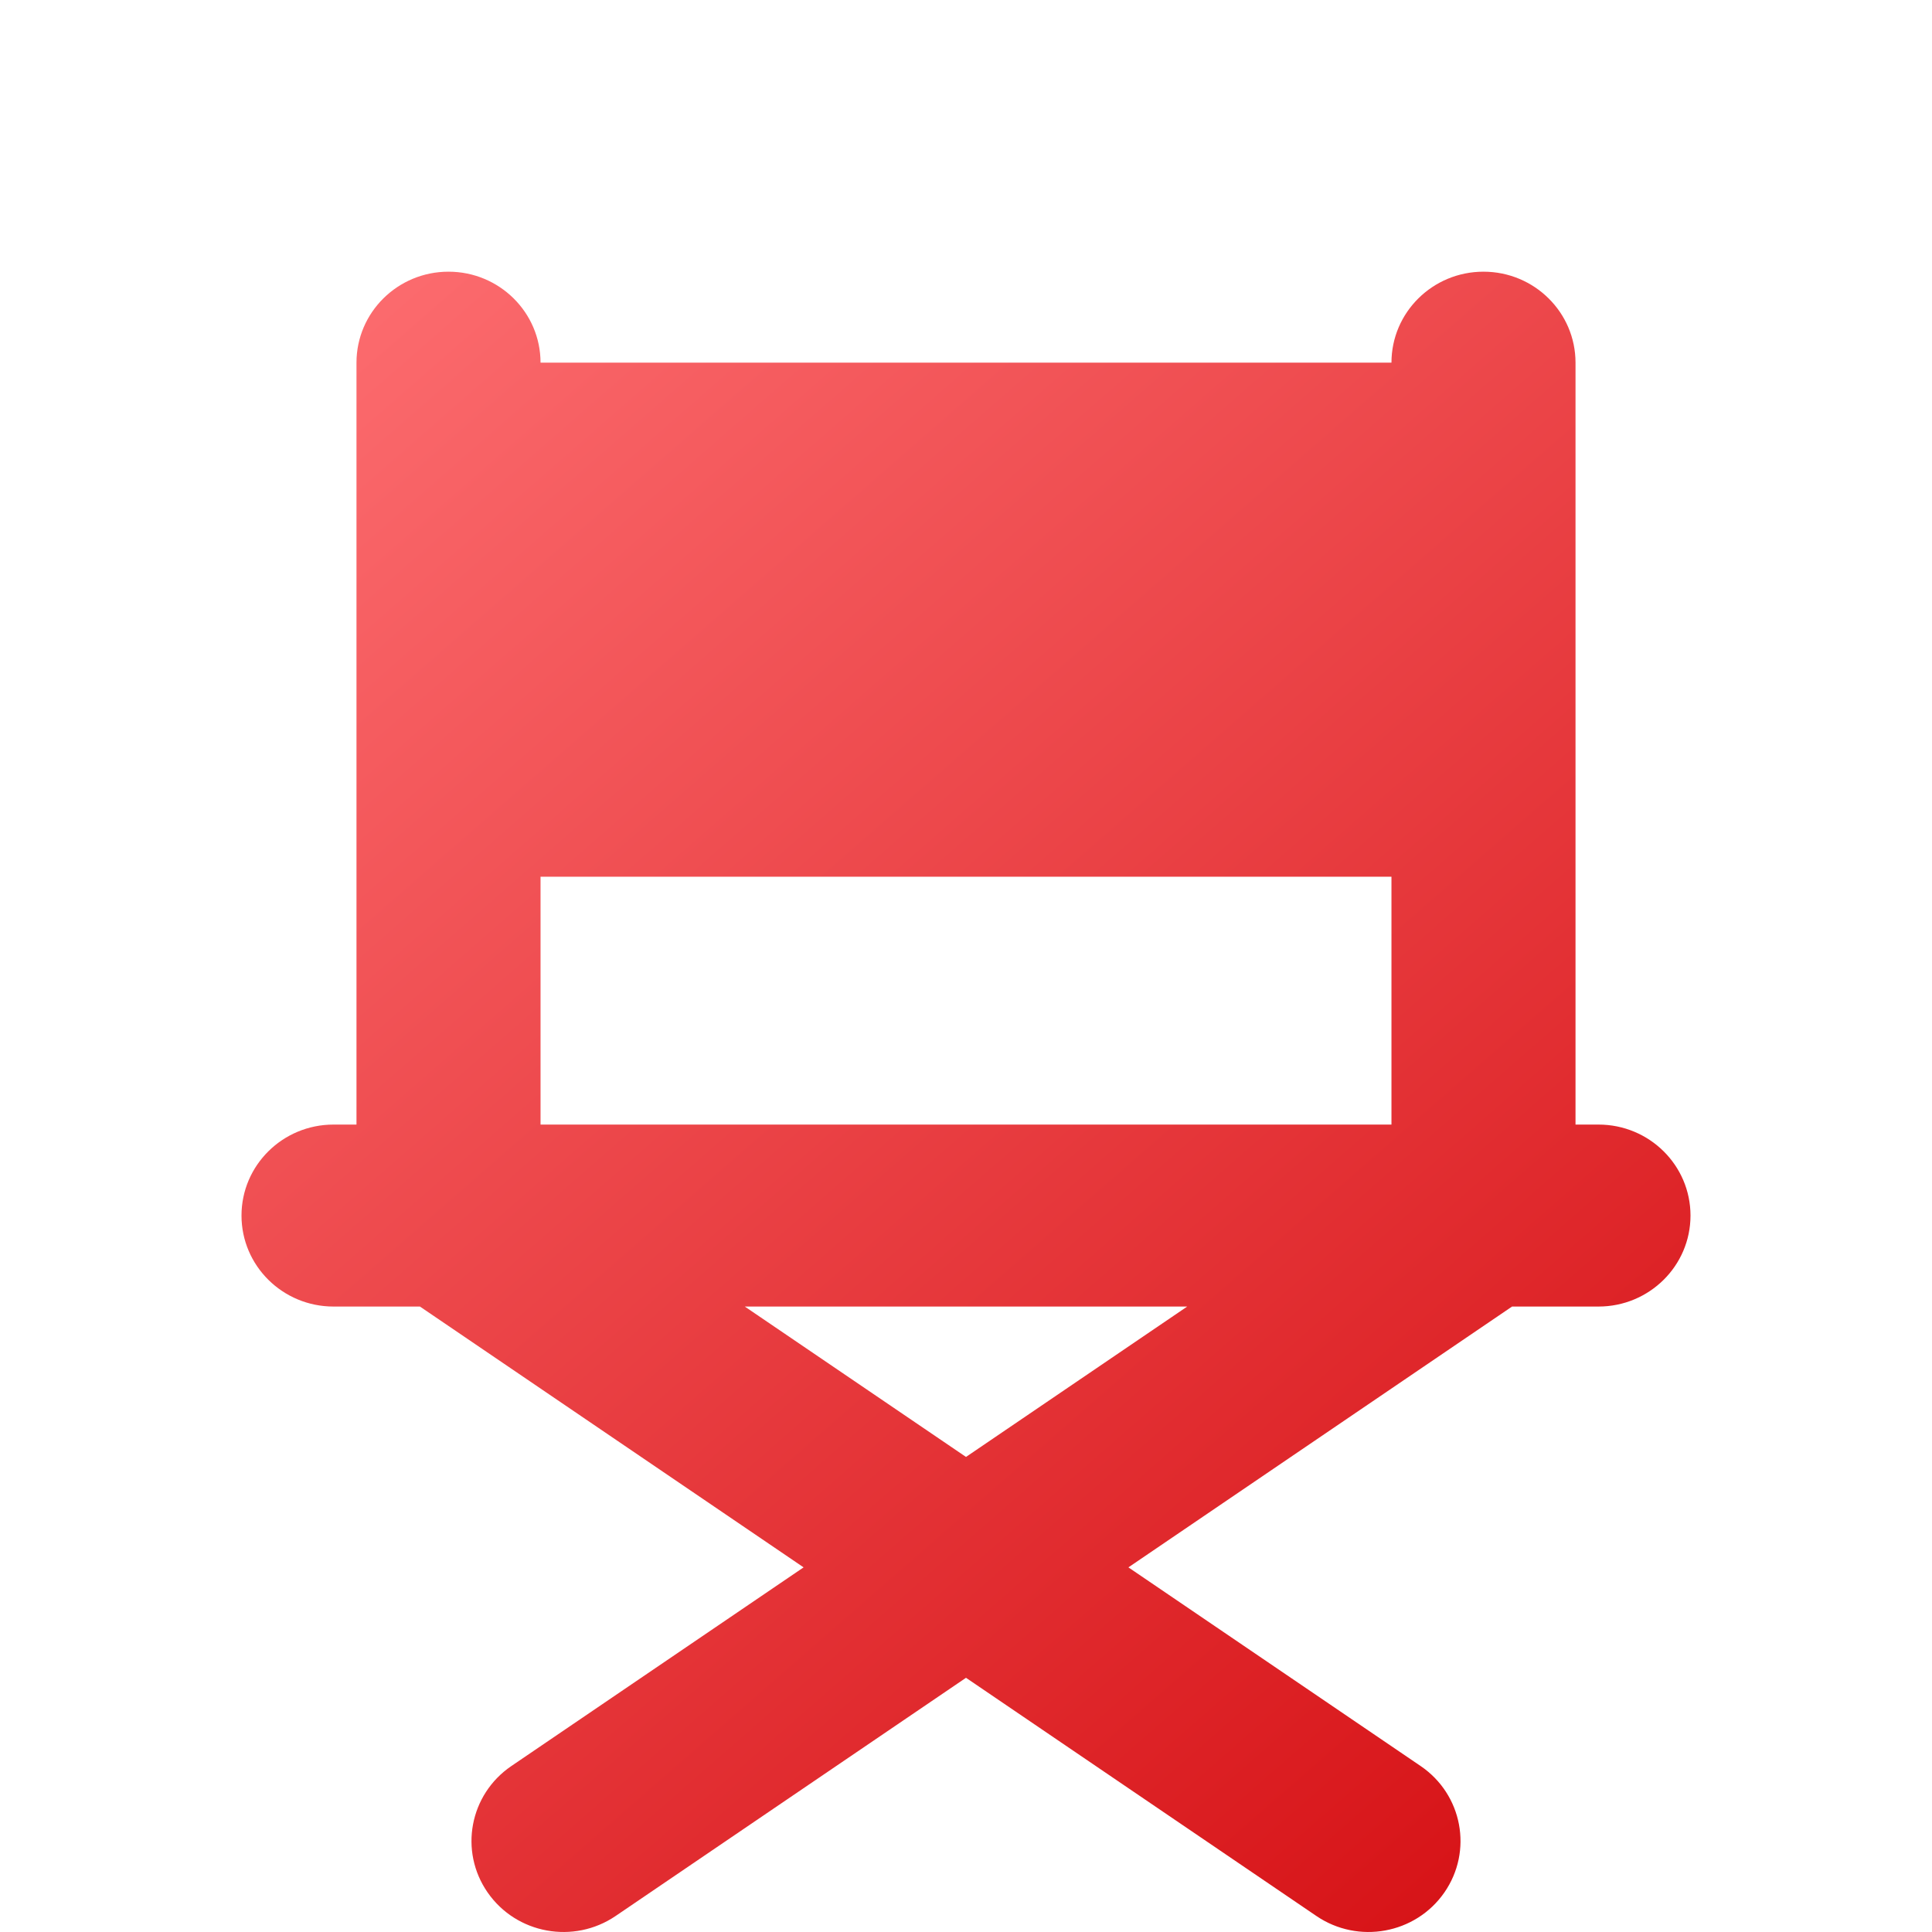 <?xml version="1.0" encoding="UTF-8"?>
<svg xmlns="http://www.w3.org/2000/svg" width="64" height="64" viewBox="0 0 64 64" fill="none">
  <path fill-rule="evenodd" clip-rule="evenodd" d="M17.906 12.014C17.906 10.35 16.541 9 14.857 9C13.174 9 11.809 10.35 11.809 12.014V37.253H11.048C9.365 37.253 8 38.602 8 40.267C8 41.931 9.365 43.281 11.048 43.281H13.911L26.62 51.921L16.94 58.502C15.553 59.445 15.201 61.321 16.155 62.693C17.109 64.065 19.006 64.412 20.394 63.469L32 55.579L43.606 63.469C44.993 64.412 46.891 64.065 47.845 62.693C48.798 61.321 48.447 59.445 47.06 58.502L37.38 51.921L50.089 43.281H52.952C54.635 43.281 56 41.931 56 40.267C56 38.602 54.635 37.253 52.952 37.253H52.191V12.014C52.191 10.35 50.826 9 49.142 9C47.459 9 46.094 10.35 46.094 12.014H17.906ZM39.328 43.281H24.672L32 48.263L39.328 43.281ZM17.906 29.043V37.253H46.094V29.043H17.906Z" fill="url(#paint0_linear_1291_74422)"></path>
  <defs>
    <linearGradient id="paint0_linear_1291_74422" x1="10.006" y1="10.581" x2="55.688" y2="62.897" gradientUnits="userSpaceOnUse">
      <stop stop-color="#FC6C6F"></stop>
      <stop offset="1" stop-color="#D40D11"></stop>
    </linearGradient>
  </defs>
</svg>
